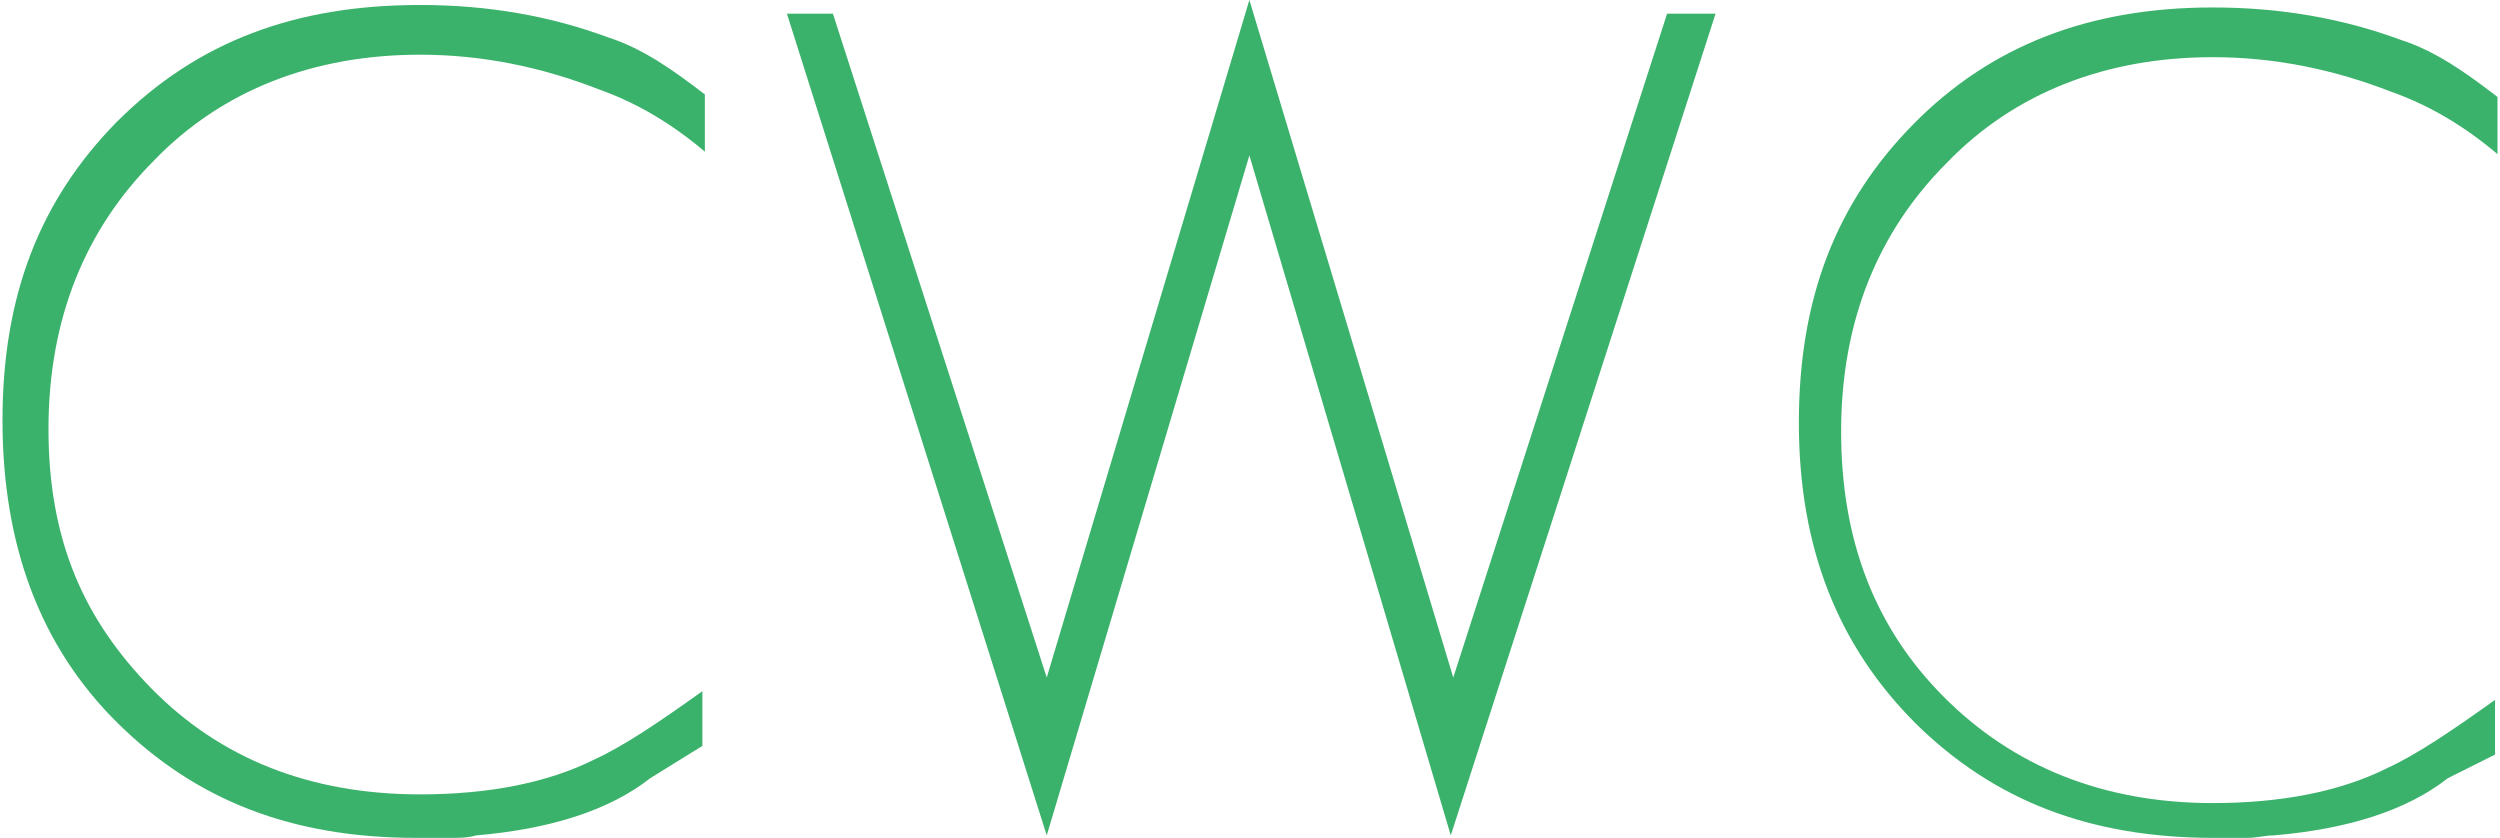 <?xml version="1.0" encoding="UTF-8"?> <!-- Generator: Adobe Illustrator 25.4.1, SVG Export Plug-In . SVG Version: 6.00 Build 0) --> <svg xmlns="http://www.w3.org/2000/svg" xmlns:xlink="http://www.w3.org/1999/xlink" version="1.1" id="Layer_1" x="0px" y="0px" viewBox="0 0 201.1 67.4" style="enable-background:new 0 0 201.1 67.4;" xml:space="preserve"> <style type="text/css"> .st0{fill:#3BB26B;} </style> <g> <g> <path class="st0" d="M52.3,62.6c-3.3,2.6-8.1,4.1-14,4.6c-0.7,0.2-1.3,0.2-2.2,0.2c-0.9,0-1.7,0-2.6,0c-10,0-17.7-3-24-9.2 S0.2,43.8,0.2,33.8s3-17.7,9.2-24c6.5-6.5,14.4-9.4,24.4-9.4c5.5,0,10.5,0.9,15.1,2.6c2.8,0.9,5.2,2.6,7.8,4.6v4.6 c-2.6-2.2-5.4-3.9-8.5-5c-4.6-1.8-9.4-2.8-14.4-2.8c-8.5,0-15.9,2.8-21.4,8.5c-5.5,5.5-8.5,12.7-8.5,21.6s2.8,15.3,8.3,20.9 s12.7,8.5,21.6,8.5c5.4,0,10.2-0.9,14-2.8c2.4-1.1,5.2-3,8.7-5.5V60L52.3,62.6z"></path> <path class="st0" d="M116.7,67.2l-16.2-54.7L84.2,67.2L63.3,1.1H67l17.2,53.4L100.5,0l16.4,54.5l17.2-53.4h3.9L116.7,67.2z"></path> <path class="st0" d="M196.9,62.6c-3.3,2.6-8.1,4.1-14,4.6c-0.7,0-1.3,0.2-2.2,0.2s-1.7,0-2.6,0c-10,0-17.7-3-24-9.2 c-6.3-6.3-9.4-14.2-9.4-24.2s3-17.7,9.2-24S168,0.6,178,0.6c5.5,0,10.5,0.9,15.1,2.6c2.8,0.9,5.2,2.6,7.8,4.6v4.6 c-2.6-2.2-5.4-3.9-8.5-5c-4.6-1.8-9.4-2.8-14.4-2.8c-8.5,0-15.9,2.8-21.4,8.5c-5.5,5.5-8.5,12.7-8.5,21.6s2.8,15.9,8.3,21.4 c5.5,5.5,12.7,8.5,21.6,8.5c5.4,0,10.2-0.9,14-2.8c2.4-1.1,5.2-3,8.7-5.5v4.4L196.9,62.6z"></path> </g> </g> </svg> 